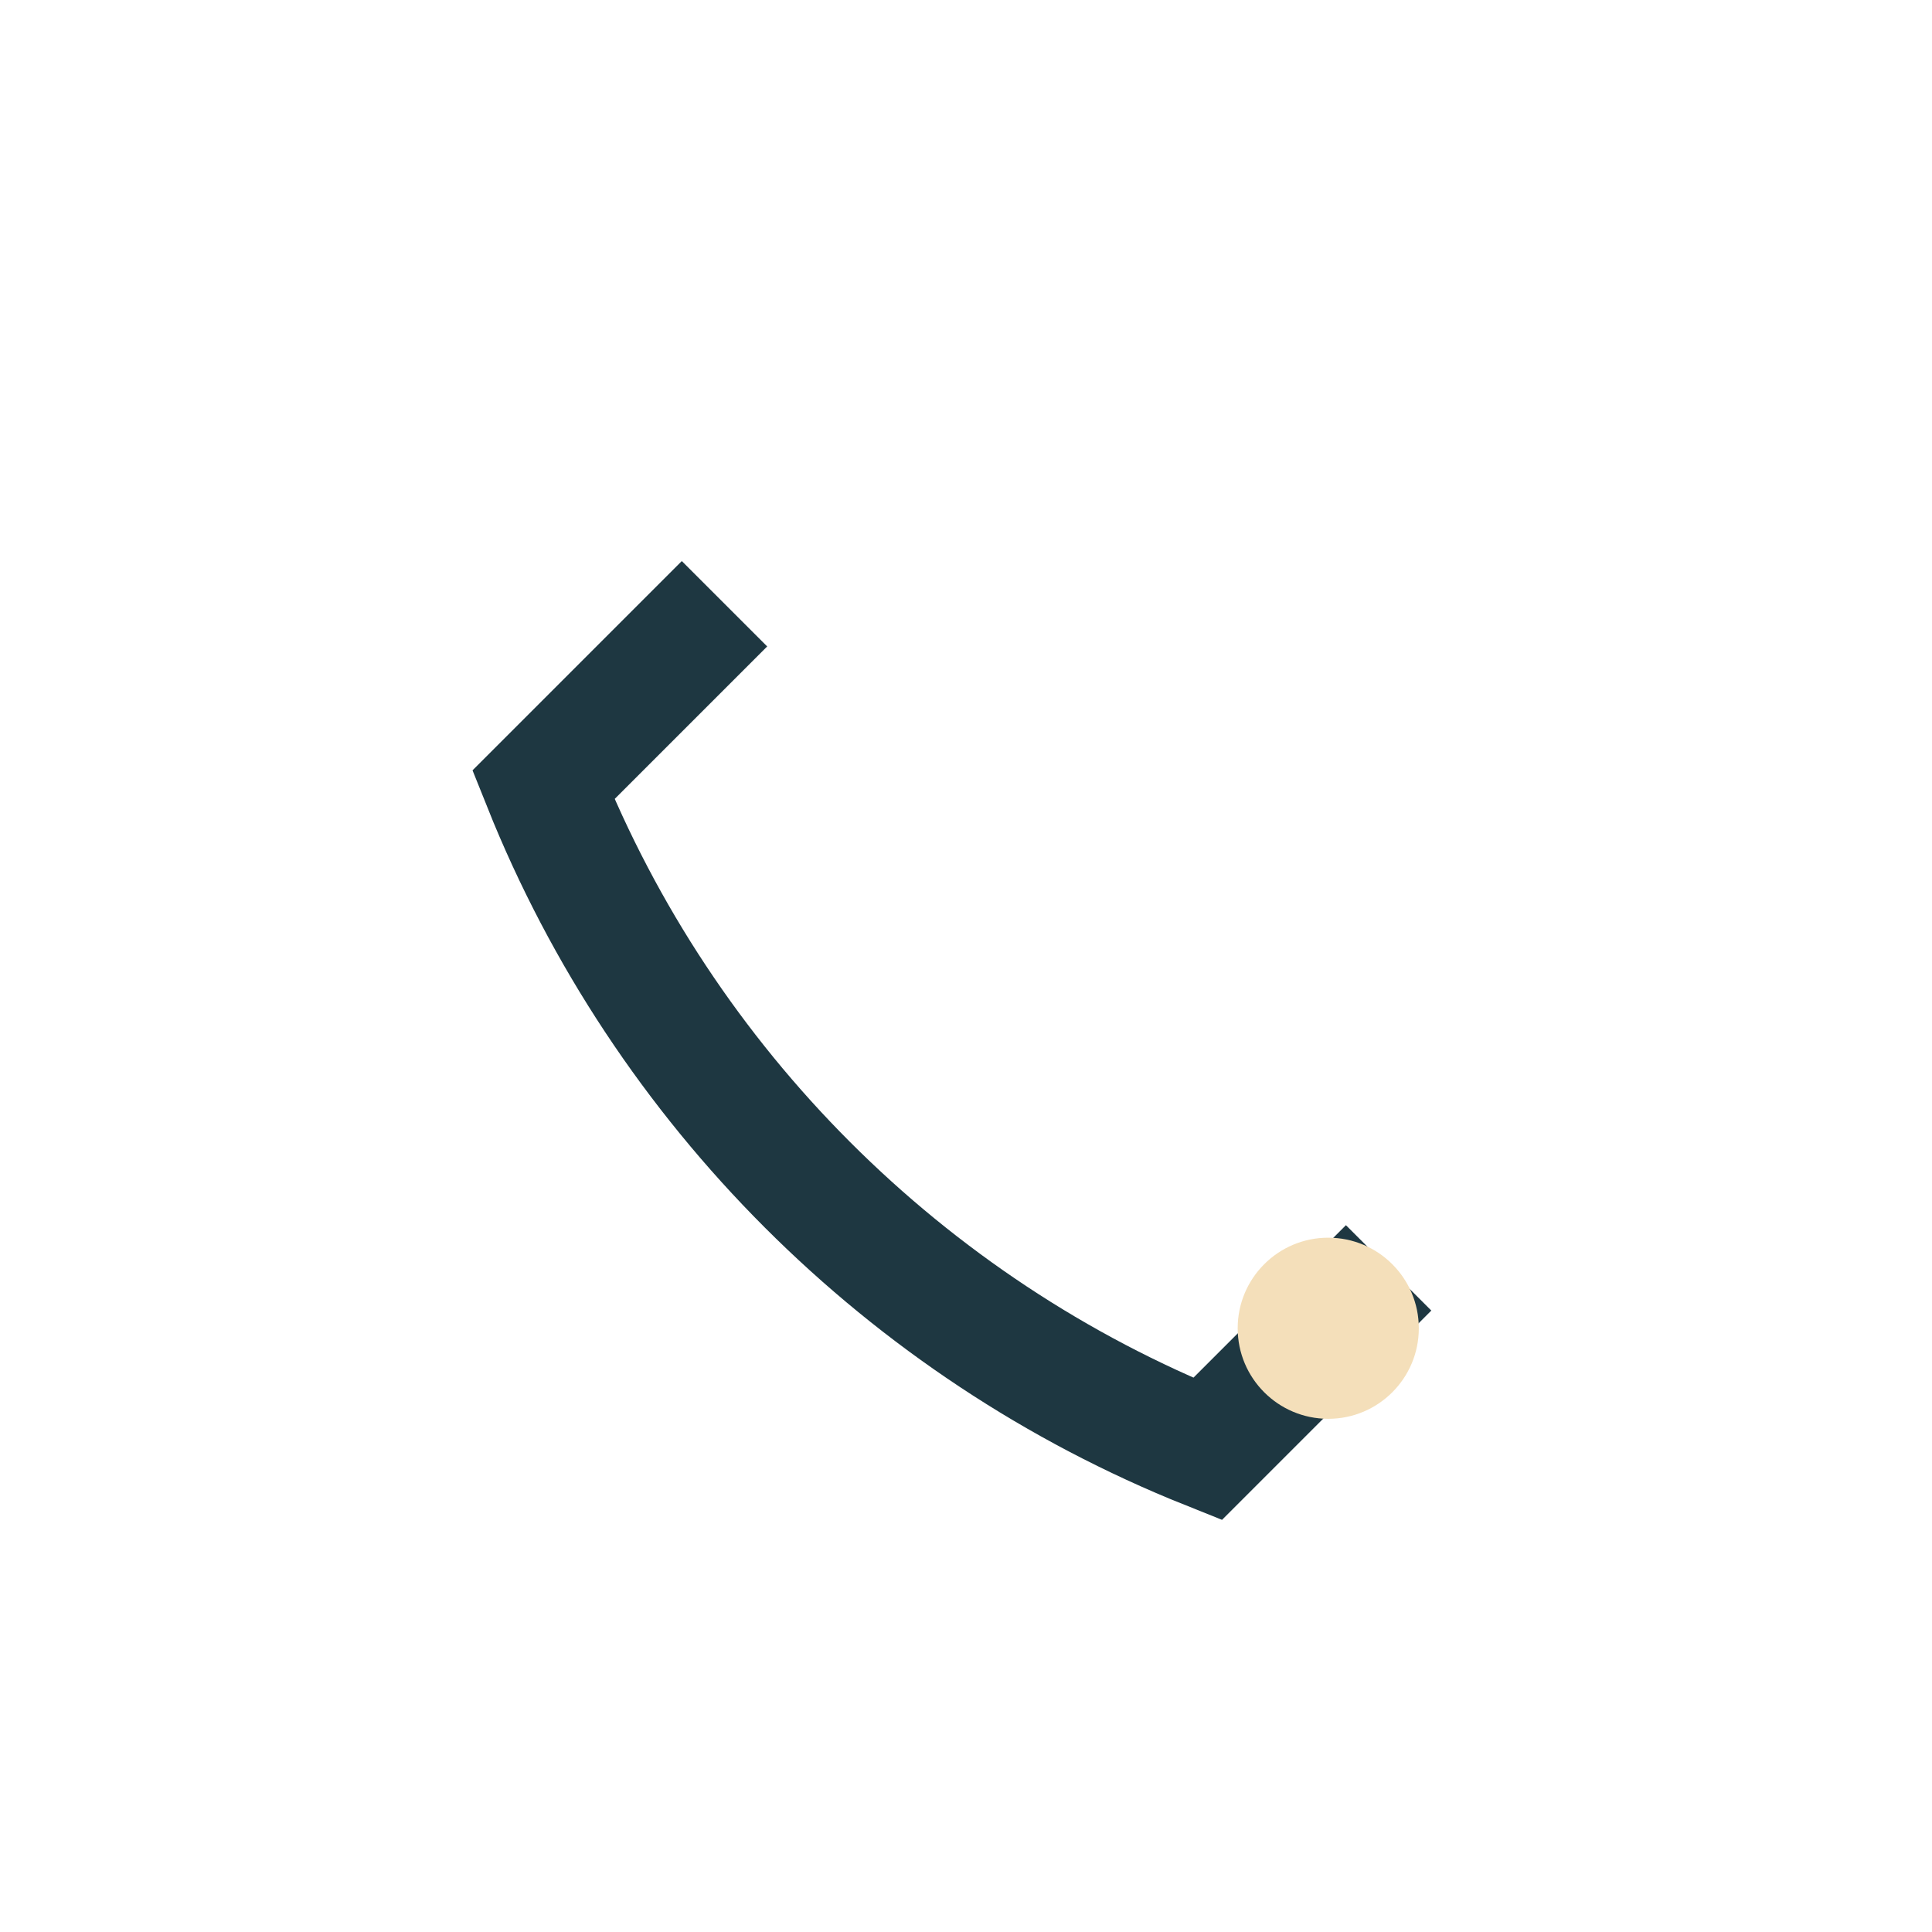 <?xml version="1.0" encoding="UTF-8"?>
<svg xmlns="http://www.w3.org/2000/svg" width="32" height="32" viewBox="0 0 32 32"><path d="M23 21l-3 3c-5-2-9-6-11-11l3-3" fill="none" stroke="#1E3741" stroke-width="2"/><circle cx="22" cy="22" r="1.5" fill="#F4DFBA"/></svg>